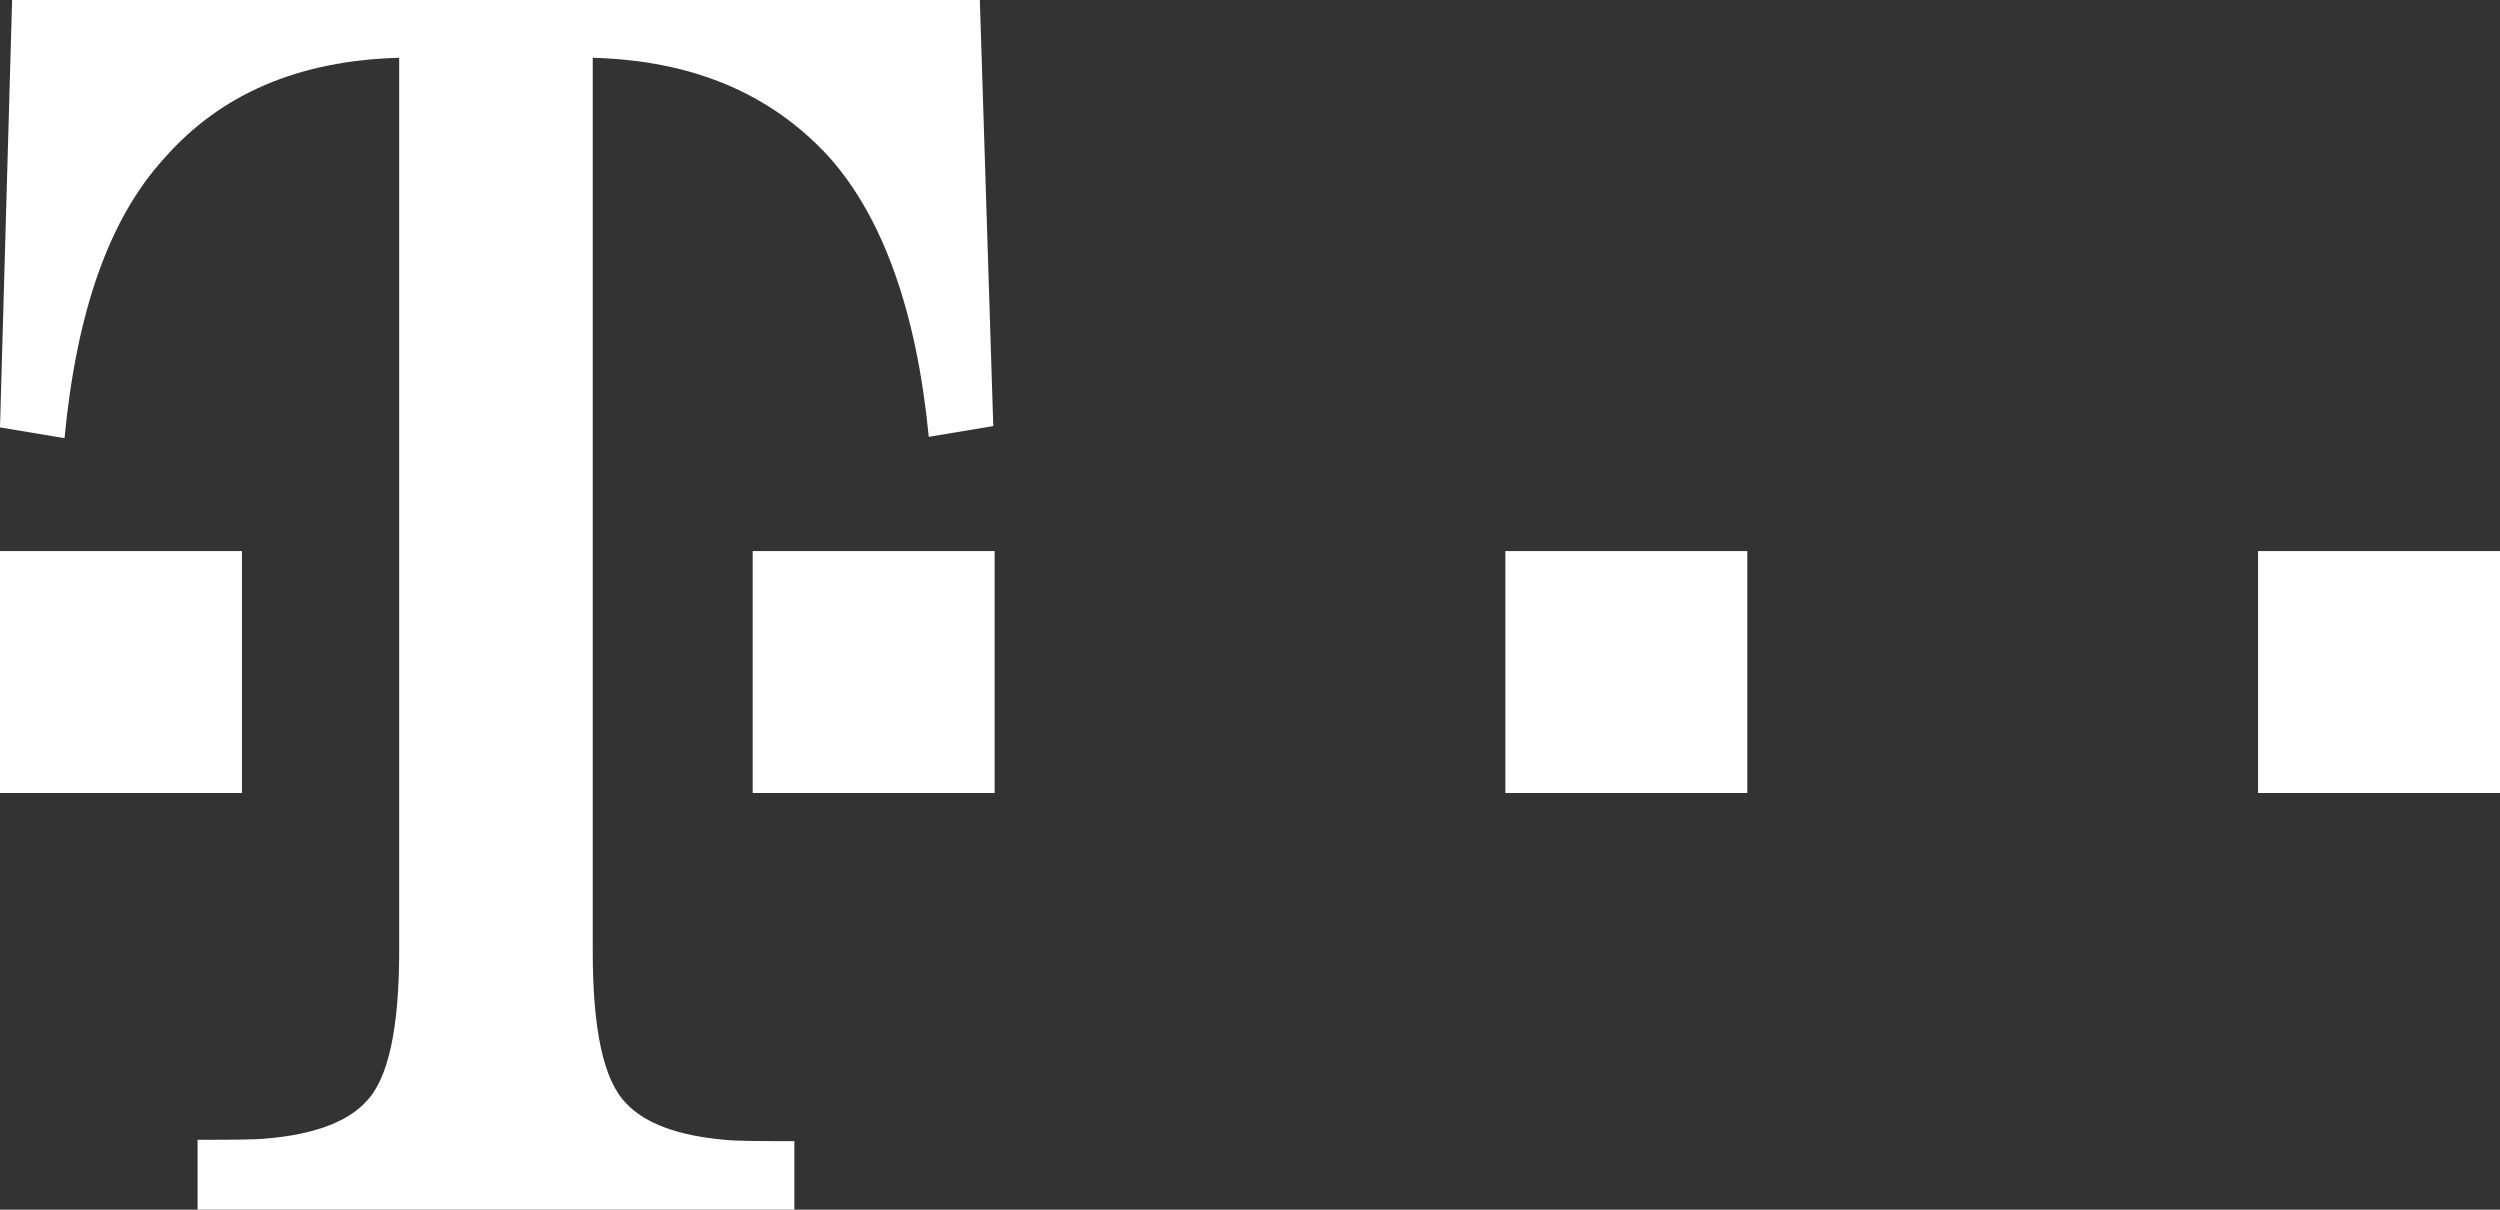 <?xml version="1.0" encoding="utf-8"?>
<!-- Generator: Adobe Illustrator 18.0.0, SVG Export Plug-In . SVG Version: 6.00 Build 0)  -->
<!DOCTYPE svg PUBLIC "-//W3C//DTD SVG 1.1//EN" "http://www.w3.org/Graphics/SVG/1.1/DTD/svg11.dtd">
<svg version="1.1" id="Ebene_1" xmlns="http://www.w3.org/2000/svg" xmlns:xlink="http://www.w3.org/1999/xlink" x="0px" y="0px"
	 viewBox="0 0 186 90" enable-background="new 0 0 186 90" xml:space="preserve">
<rect x="0" y="0" width="186" height="90" fill="#333333" stroke="none"/>
<path fill="#FFFFFF" d="M56,59V41h18v18H56z"/>
<path fill="#FFFFFF" d="M0,59V41h18v18H0z"/>
<path fill="#FFFFFF" d="M72.9,0h-72L0,31.8l4.8,0.8c0.9-9.4,3.3-16.3,7.4-20.8C16.4,7,22.2,4.5,29.7,4.3v66.4
	c0,5.8-0.8,9.6-2.5,11.3c-1.4,1.5-3.9,2.4-7.3,2.7c-1,0.1-2.8,0.1-5.2,0.1V90h44.4v-5.1c-2.5,0-4.2,0-5.2-0.1
	c-3.4-0.3-5.9-1.2-7.3-2.7c-1.7-1.7-2.5-5.5-2.5-11.3V4.3c7.5,0.2,13.3,2.7,17.6,7.4c4,4.5,6.5,11.5,7.4,20.8l4.8-0.8L72.9,0z"/>
<path fill="#FFFFFF" d="M112,59V41h18v18H112z"/>
<path fill="#FFFFFF" d="M168,59V41h18v18H168z"/>
</svg>
